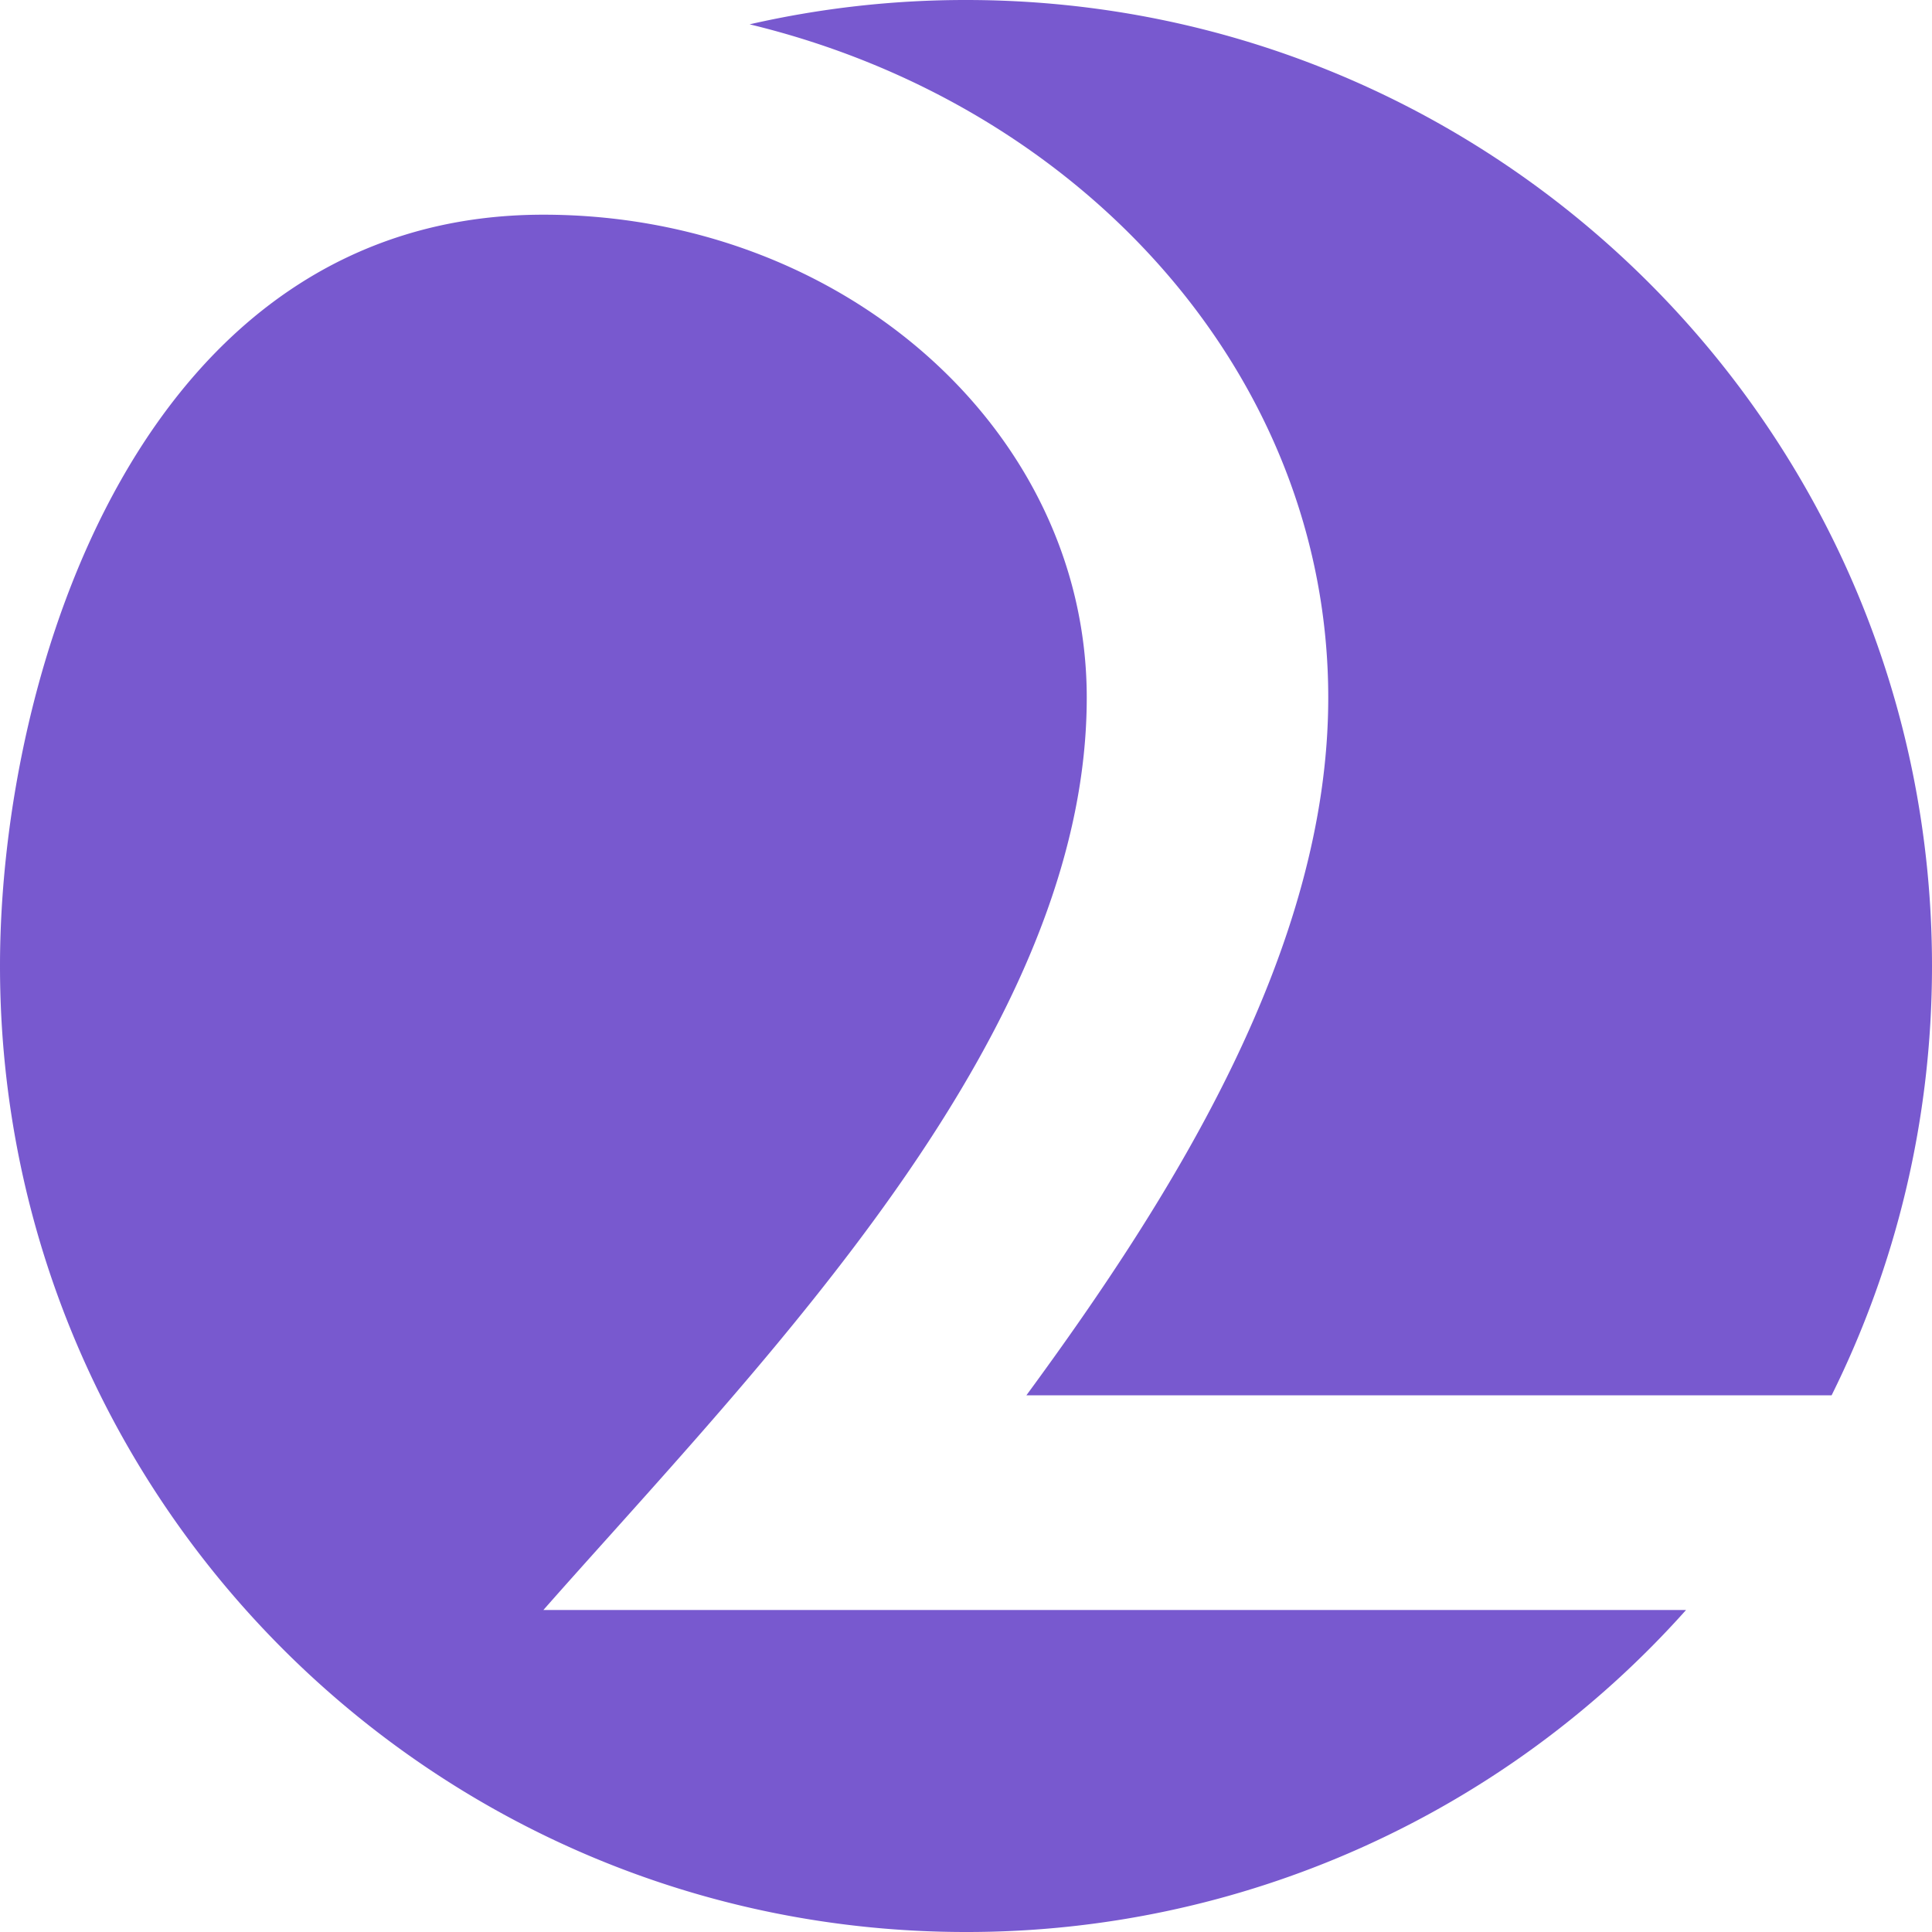<svg width="32" height="32" fill="none" xmlns="http://www.w3.org/2000/svg"><path fill-rule="evenodd" clip-rule="evenodd" d="M32 16c0 2.554-.599 4.969-1.663 7.111H17c2.463-3.353 5-7.413 5-11.555 0-5.332-4.061-9.82-9.584-11.153A16.05 16.05 0 0 1 16 0c8.837 0 16 7.163 16 16Zm-14-4.444c0-4.419-4.03-8-9-8-6.65 0-9 7.561-9 12.444 0 8.837 7.163 16 16 16a15.96 15.96 0 0 0 11.926-5.333H9c.352-.4.72-.81 1.099-1.232C13.616 21.512 18 16.622 18 11.555Z" fill="#7859CF"/></svg>